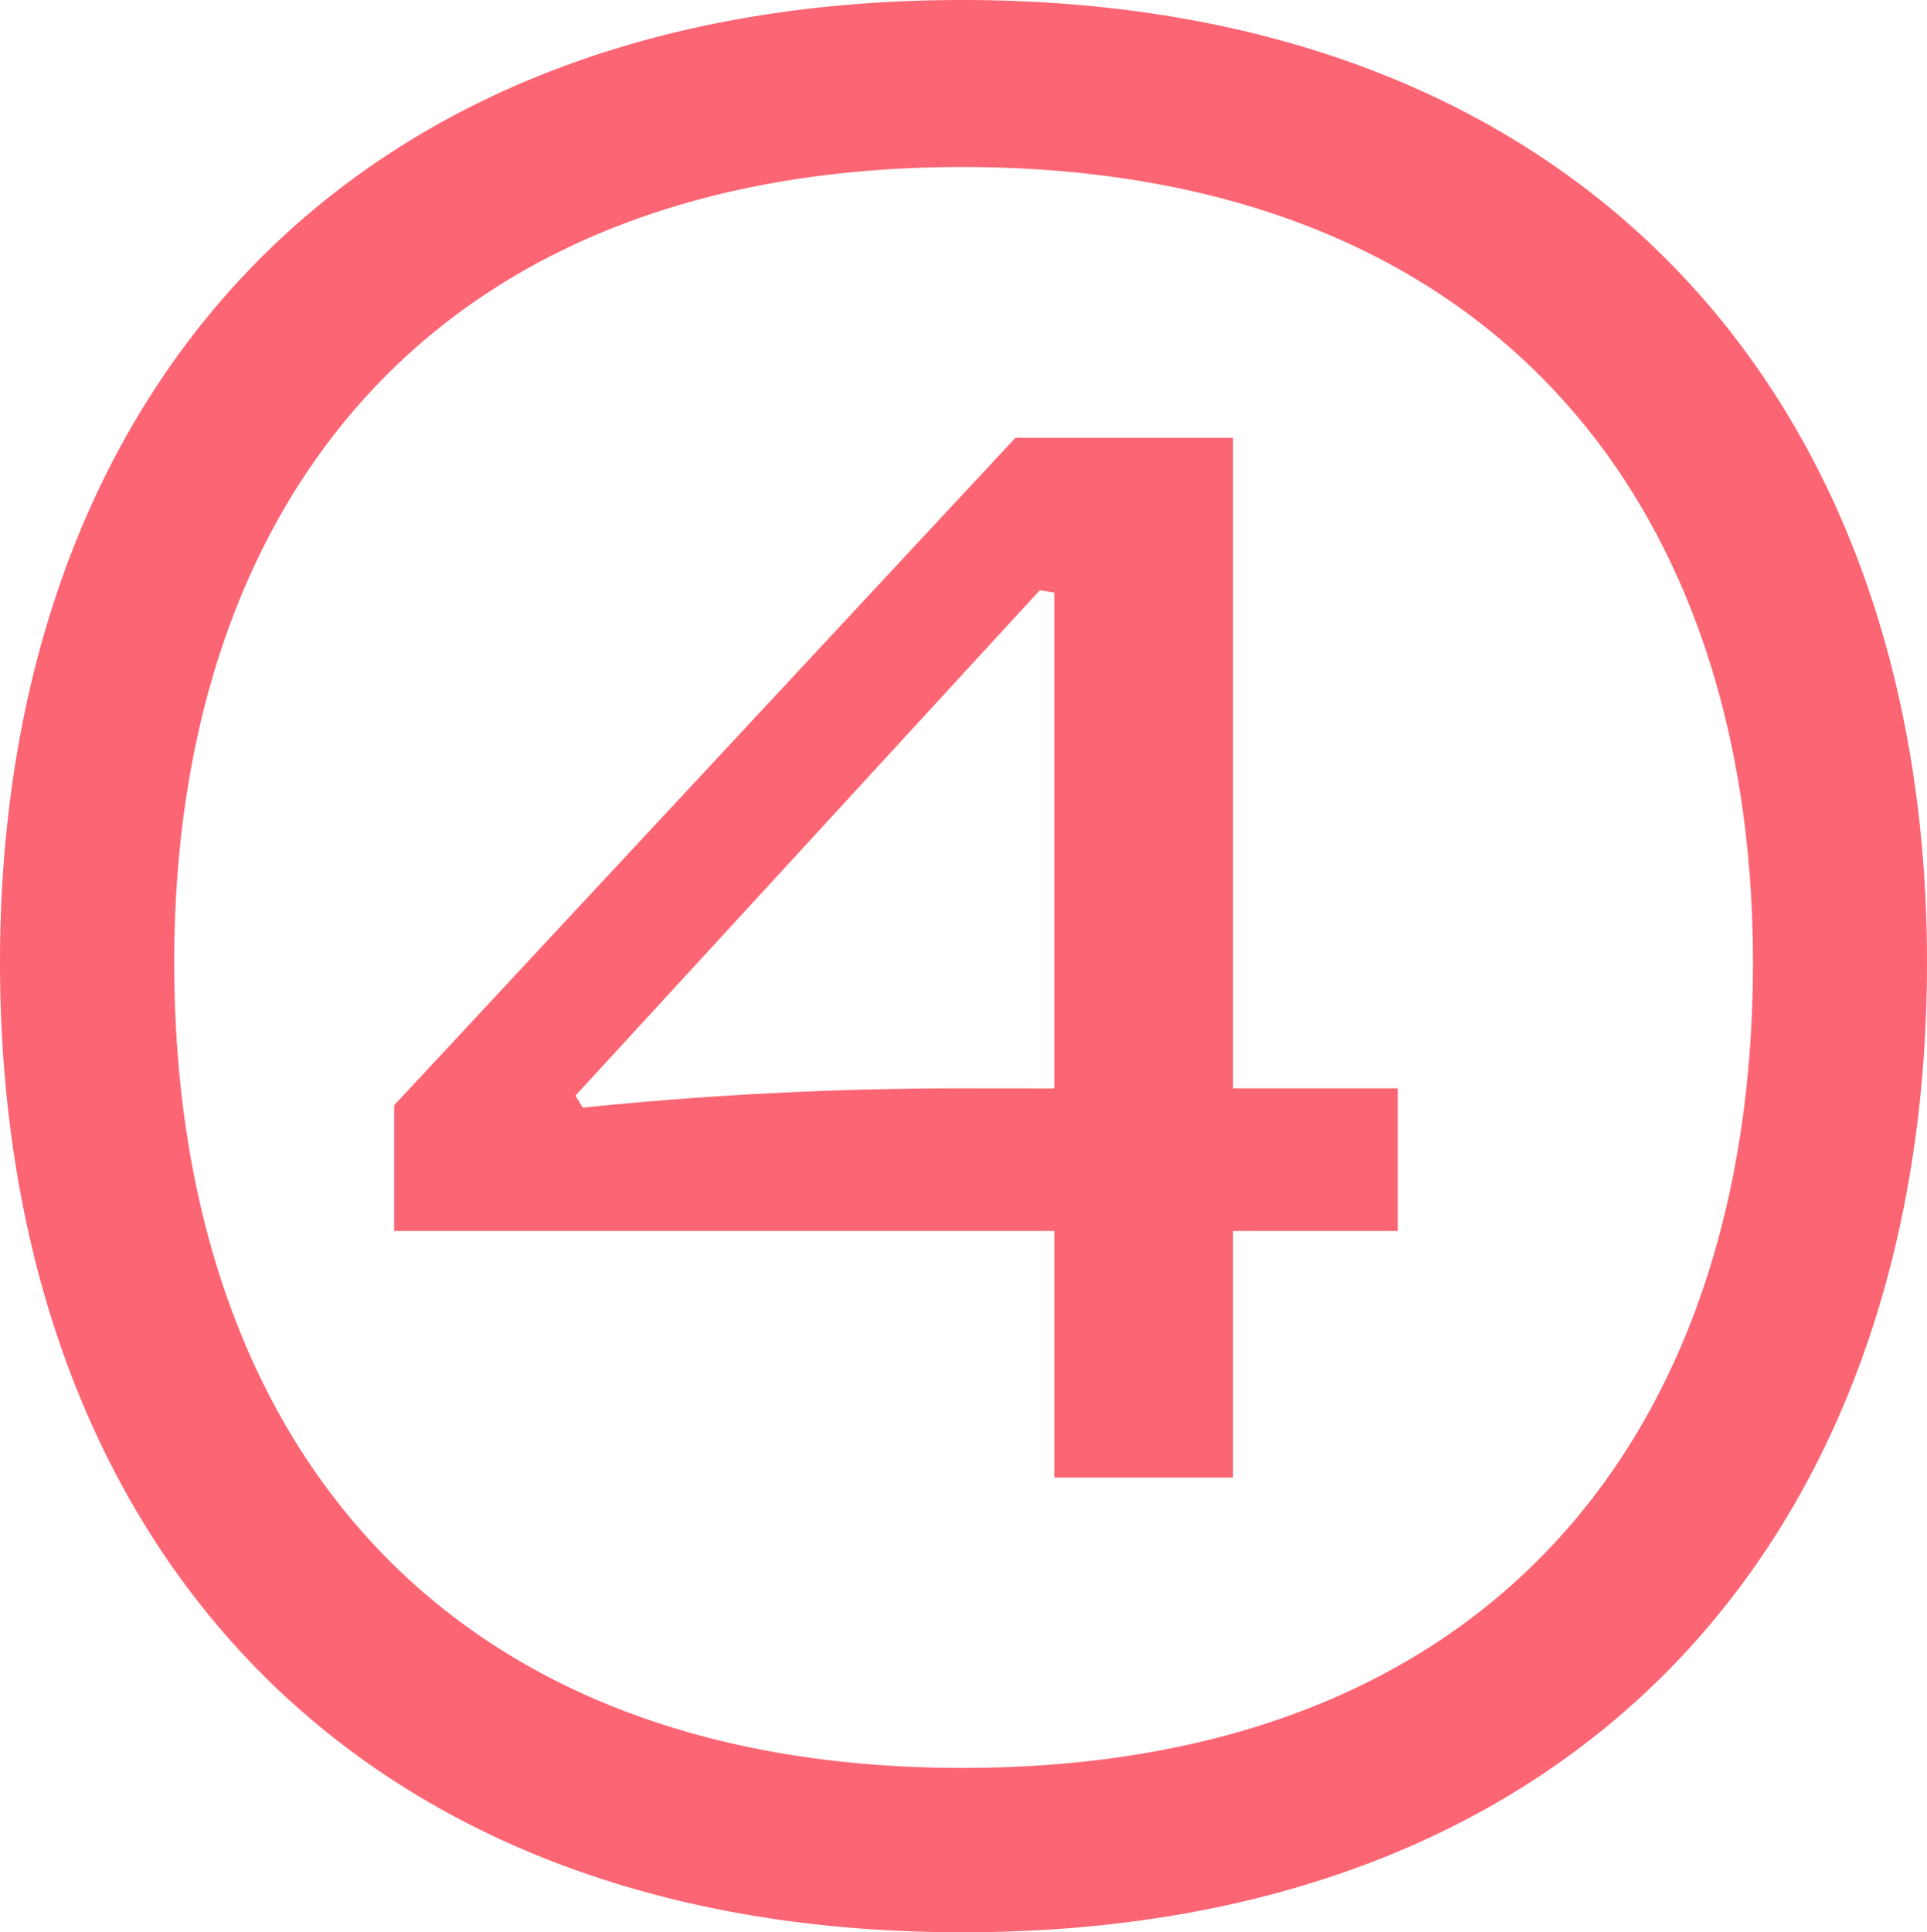 <svg xmlns="http://www.w3.org/2000/svg" width="84.235" height="84.45" viewBox="0 0 84.235 84.45">
  <path d="M84.235,42.066c0,24.63-14.794,42.384-42.169,42.384C14.794,84.45,0,66.7,0,42.066,0,17.548,14.9,0,42.066,0S84.235,17.548,84.235,42.066Zm-7.608,0C76.627,21.876,65.1,7.3,42.066,7.3S7.616,21.876,7.616,42.066c0,20.4,11.308,35.2,34.45,35.2C65.319,77.264,76.627,62.462,76.627,42.066ZM53.9,53.8V64.579H46.085V53.8H17.229V48.305L44.39,19.131H53.9V47.565h7.2V53.8Zm-7.814-6.231V25.9l-.637-.1L25.155,47.884l.319.525a162.375,162.375,0,0,1,16.377-.844Z" fill="#fc6674"/>
</svg>
